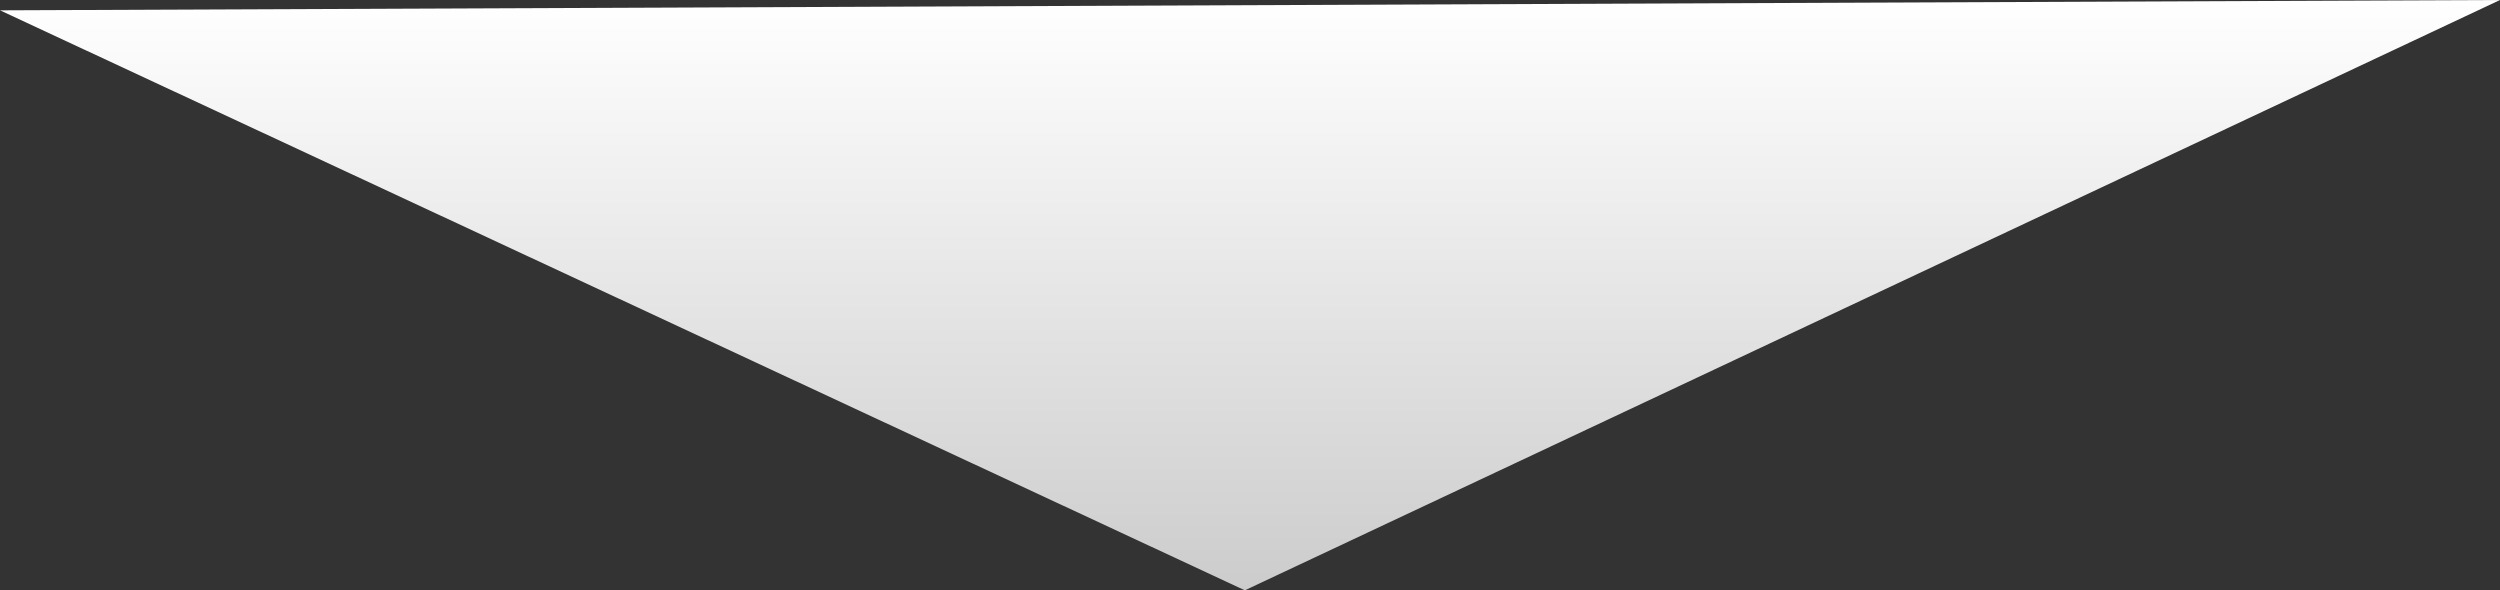 <?xml version="1.0" encoding="utf-8"?>
<!-- Generator: Adobe Illustrator 26.3.1, SVG Export Plug-In . SVG Version: 6.00 Build 0)  -->
<svg version="1.1" id="레이어_1" xmlns="http://www.w3.org/2000/svg" xmlns:xlink="http://www.w3.org/1999/xlink" x="0px"
	 y="0px" viewBox="0 0 338.8 80" style="enable-background:new 0 0 338.8 80;" xml:space="preserve">
<rect x="0" y="0" width="338.8" height="80" fill="#333333" stroke="none"/>
<style type="text/css">
	.st0{fill:url(#SVGID_1_);}
</style>
<linearGradient id="SVGID_1_" gradientUnits="userSpaceOnUse" x1="169.38" y1="0" x2="169.38" y2="80">
	<stop  offset="0" style="stop-color:#FFFFFF"/>
	<stop  offset="1" style="stop-color:#CCCCCC"/>
</linearGradient>
<polygon class="st0" points="338.8,0 168.7,80 0,1.4 "/>
</svg>
